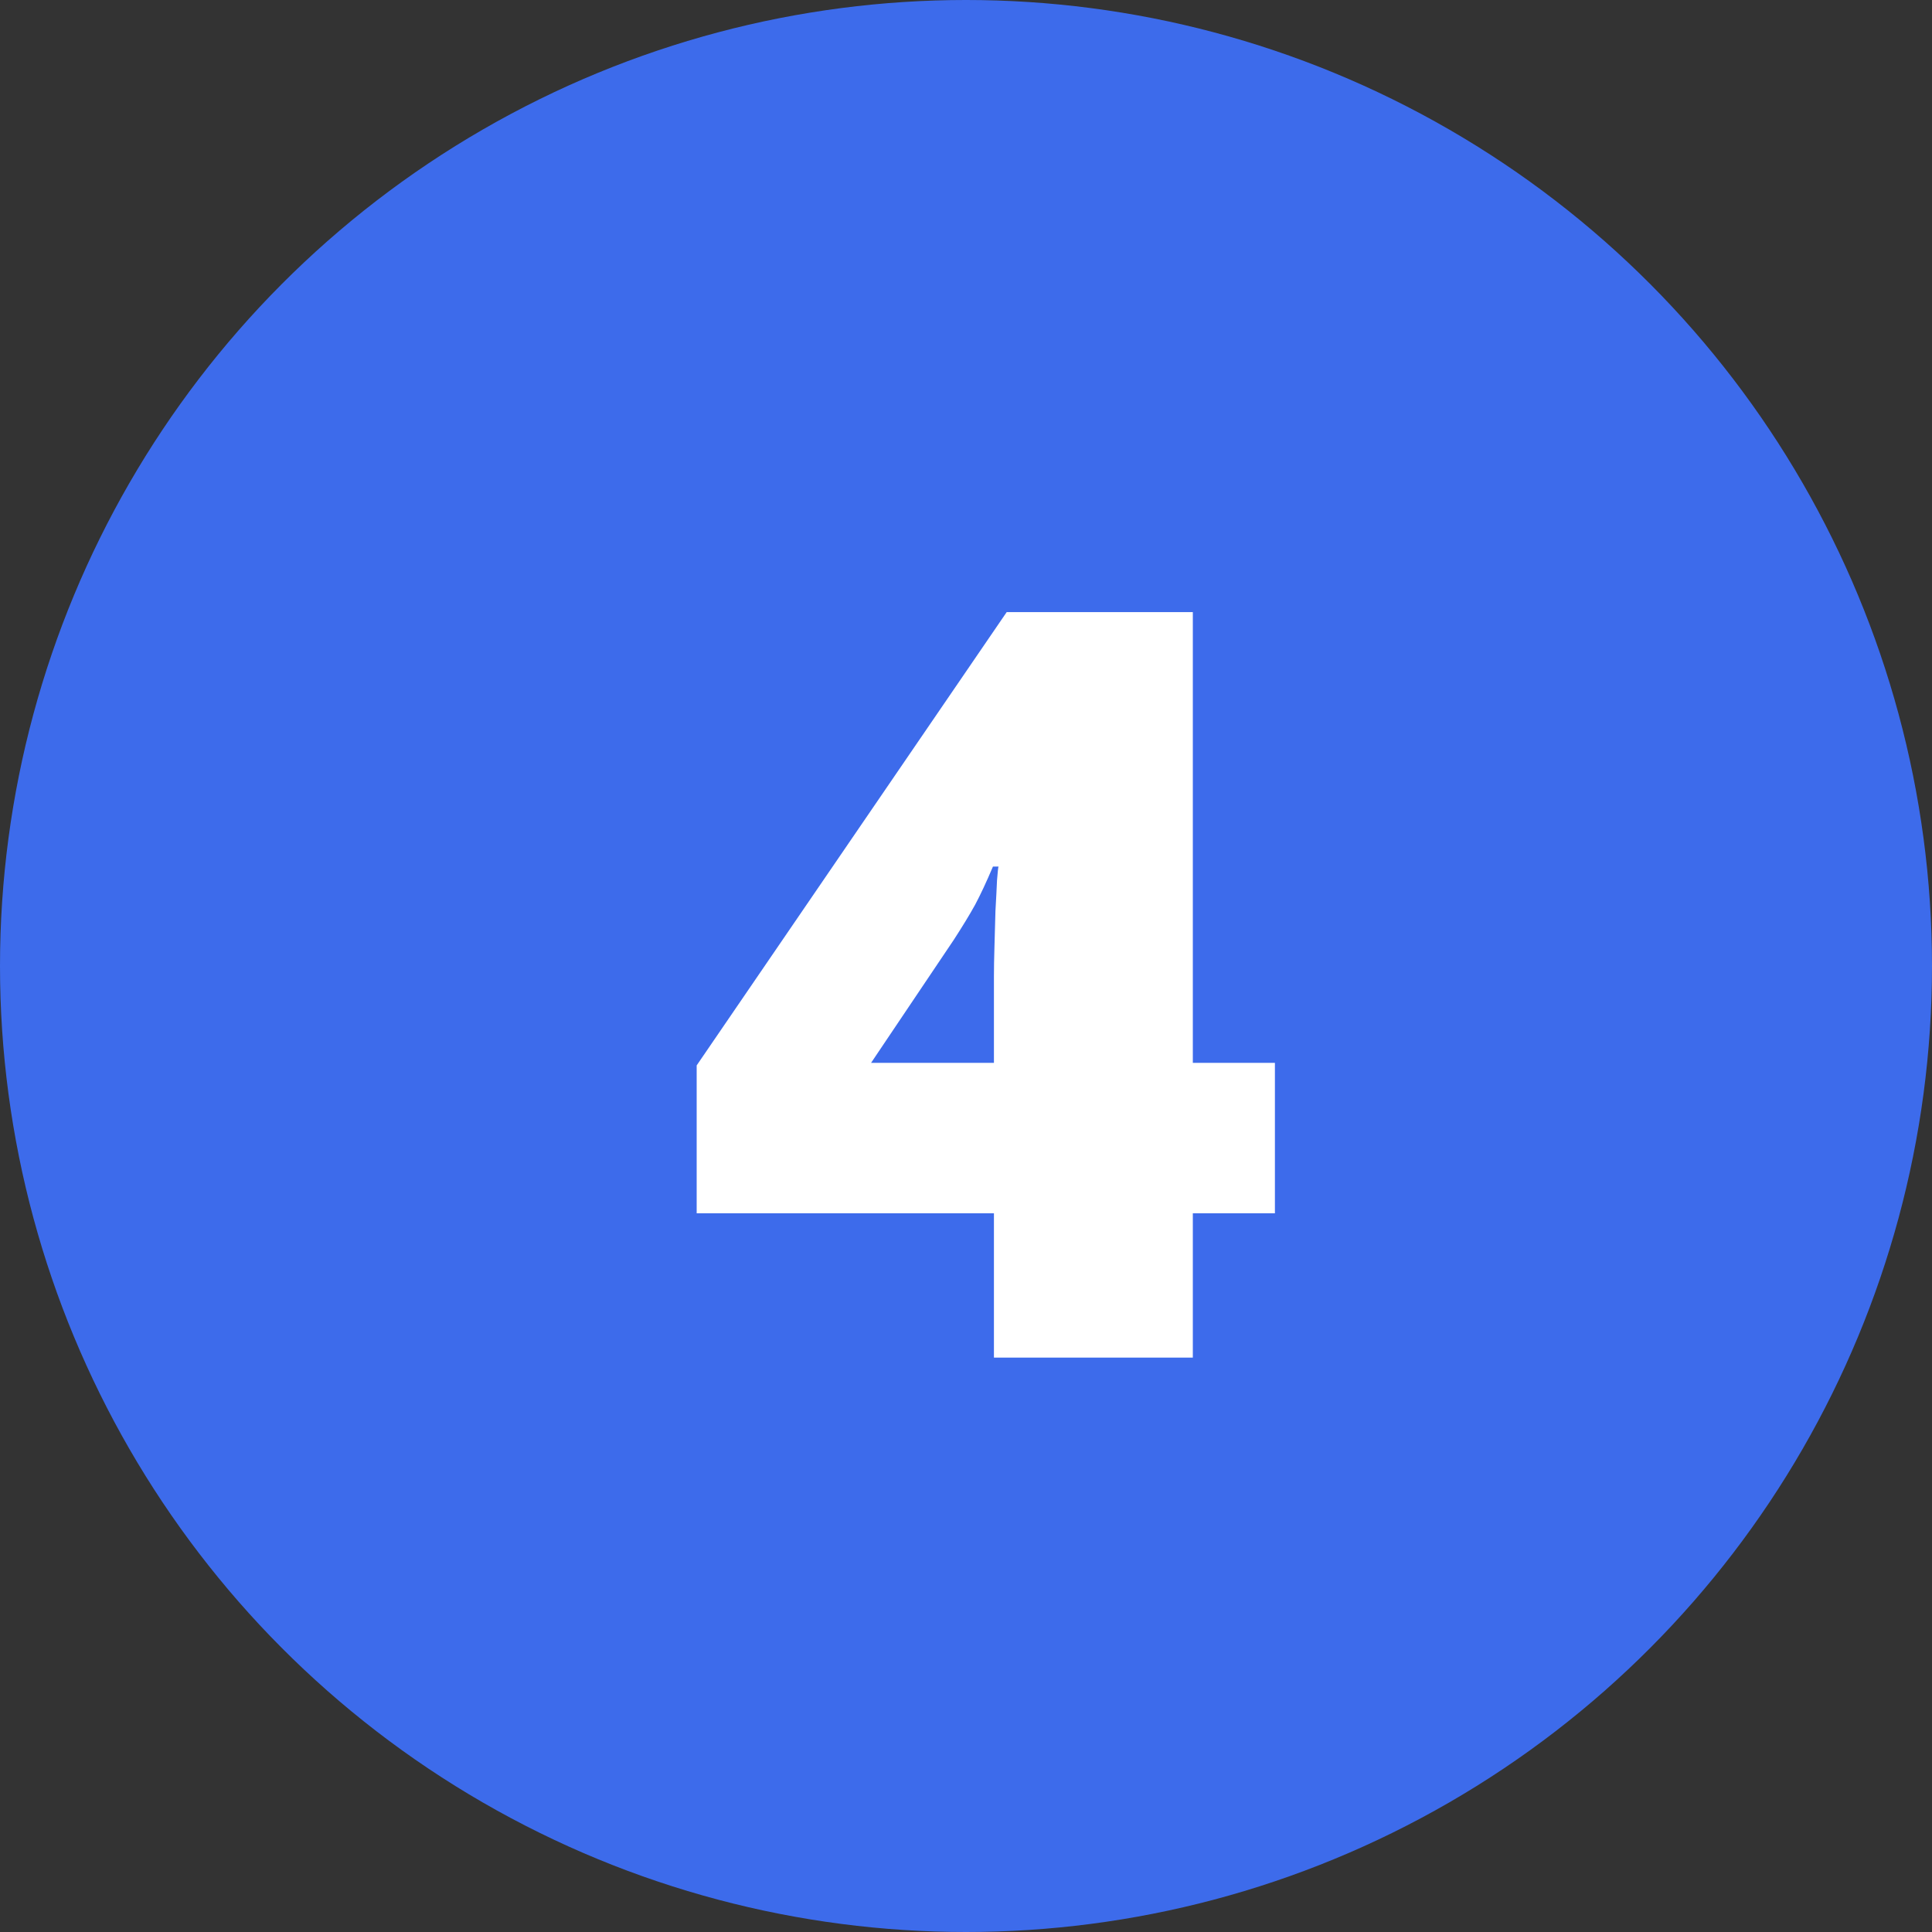 <svg width="37" height="37" viewBox="0 0 37 37" fill="none" xmlns="http://www.w3.org/2000/svg">
<rect x="0" y="0" width="37" height="37" fill="#333333" stroke="none"/>
<circle cx="18.5" cy="18.5" r="18.5" fill="#3D6BEB"/>
<path d="M24.416 23.236H22.844V26H19.035V23.236H13.342V20.404L19.279 11.723H22.844V20.355H24.416V23.236ZM19.035 20.355V18.695C19.035 18.546 19.038 18.357 19.045 18.129C19.051 17.901 19.058 17.673 19.064 17.445C19.078 17.211 19.087 17.016 19.094 16.859C19.107 16.697 19.116 16.609 19.123 16.596H19.016C18.892 16.889 18.778 17.133 18.674 17.328C18.57 17.517 18.433 17.741 18.264 18.002L16.682 20.355H19.035Z" fill="white"/>
</svg>
